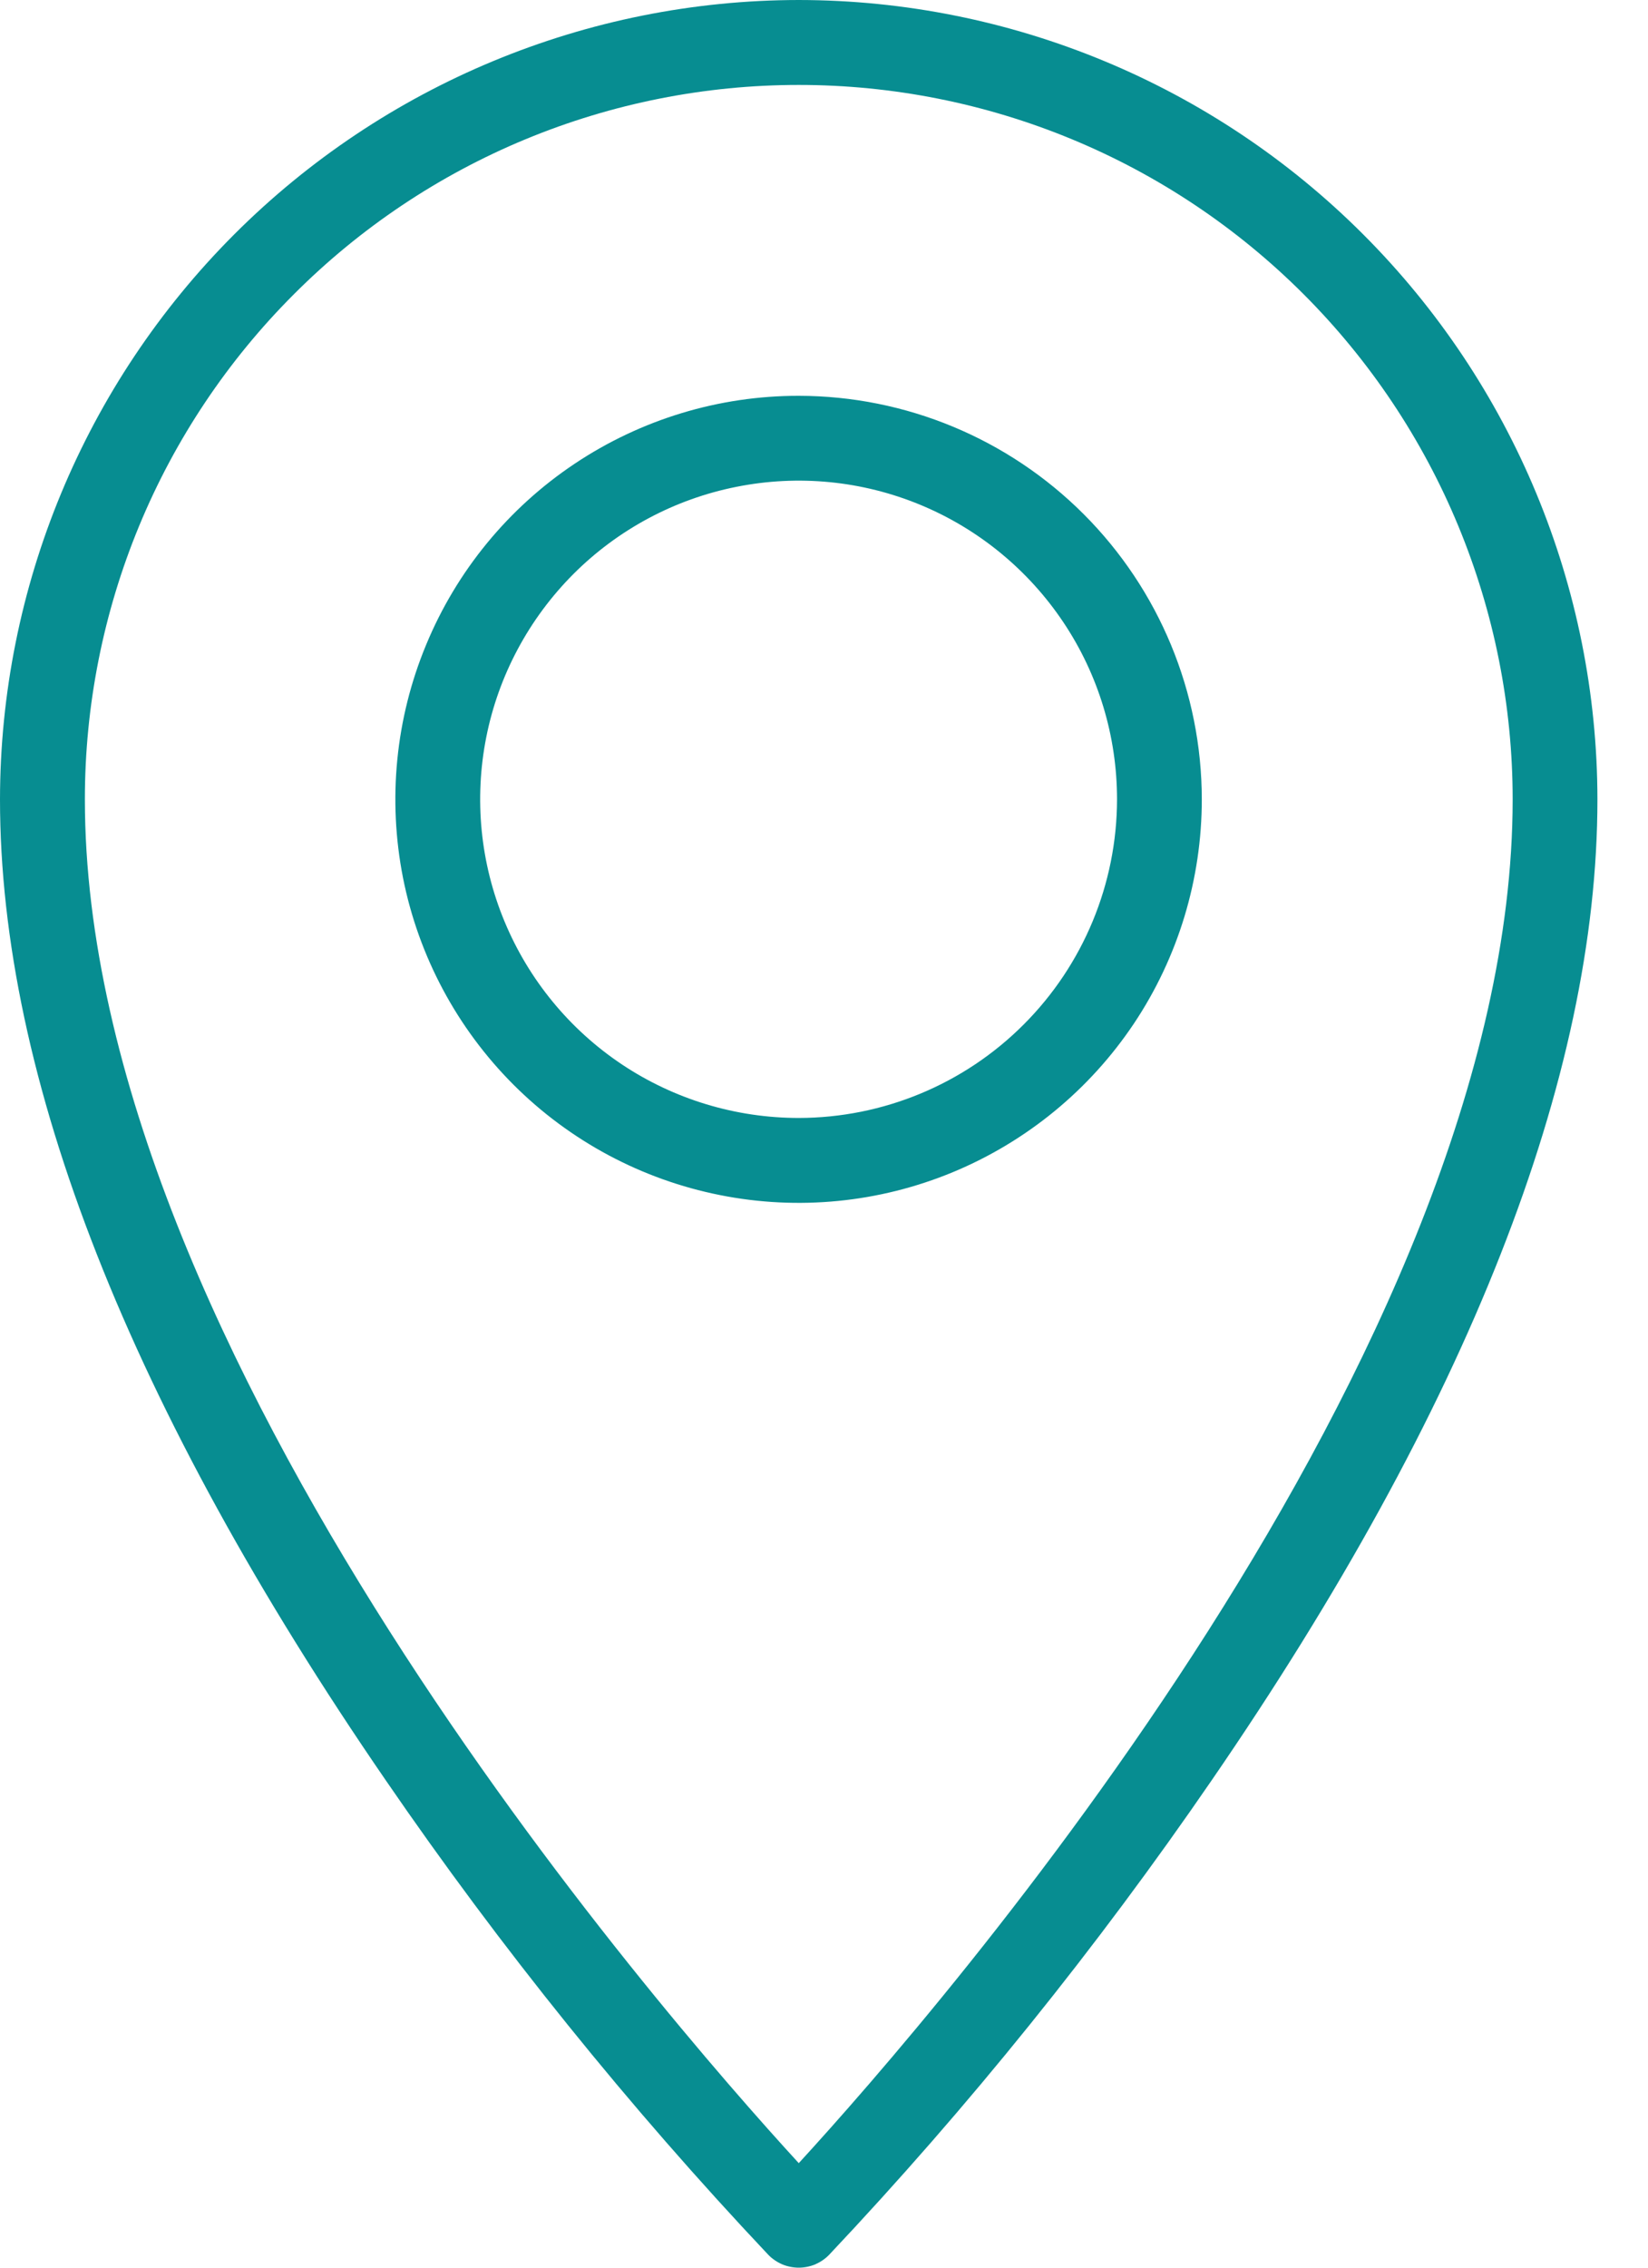 <svg width="16" height="22" viewBox="0 0 16 22" fill="none" xmlns="http://www.w3.org/2000/svg">
<path d="M7.755 0C5.699 0.002 3.728 0.82 2.274 2.274C0.82 3.728 0.002 5.699 0 7.755C0 10.455 1.26 13.656 3.744 17.27C4.862 18.899 6.104 20.439 7.46 21.876C7.498 21.915 7.544 21.946 7.595 21.968C7.645 21.989 7.7 22 7.755 22C7.81 22 7.864 21.989 7.915 21.968C7.965 21.946 8.011 21.915 8.049 21.876C9.405 20.439 10.647 18.898 11.765 17.27C14.249 13.656 15.509 10.455 15.509 7.755C15.507 5.699 14.689 3.728 13.235 2.274C11.782 0.82 9.811 0.002 7.755 0ZM7.755 20.986C6.398 19.507 0.824 13.107 0.824 7.755C0.824 6.844 1.003 5.943 1.351 5.102C1.699 4.261 2.21 3.497 2.854 2.854C3.497 2.21 4.261 1.699 5.102 1.351C5.943 1.003 6.844 0.824 7.755 0.824C8.665 0.824 9.566 1.003 10.407 1.351C11.248 1.699 12.012 2.21 12.656 2.854C13.299 3.497 13.81 4.261 14.158 5.102C14.506 5.943 14.686 6.844 14.686 7.755C14.686 13.107 9.112 19.507 7.755 20.986Z" fill="#078D91"/>
<path d="M7.755 3.84C6.98 3.839 6.223 4.069 5.579 4.499C4.935 4.929 4.433 5.54 4.137 6.256C3.84 6.971 3.763 7.758 3.913 8.518C4.064 9.277 4.437 9.975 4.985 10.523C5.532 11.07 6.23 11.443 6.989 11.594C7.749 11.746 8.536 11.668 9.251 11.372C9.967 11.075 10.578 10.574 11.009 9.93C11.439 9.286 11.668 8.529 11.668 7.755C11.667 6.717 11.255 5.722 10.521 4.988C9.787 4.254 8.792 3.841 7.755 3.84ZM7.755 10.846C7.143 10.846 6.545 10.665 6.037 10.326C5.528 9.986 5.132 9.503 4.898 8.939C4.663 8.374 4.602 7.752 4.721 7.152C4.84 6.552 5.135 6.002 5.567 5.569C5.999 5.137 6.55 4.842 7.15 4.723C7.75 4.603 8.371 4.664 8.936 4.898C9.501 5.132 9.984 5.529 10.324 6.037C10.664 6.545 10.845 7.143 10.845 7.755C10.844 8.574 10.518 9.36 9.939 9.939C9.36 10.519 8.574 10.845 7.755 10.846Z" fill="#078D91"/>
</svg>

